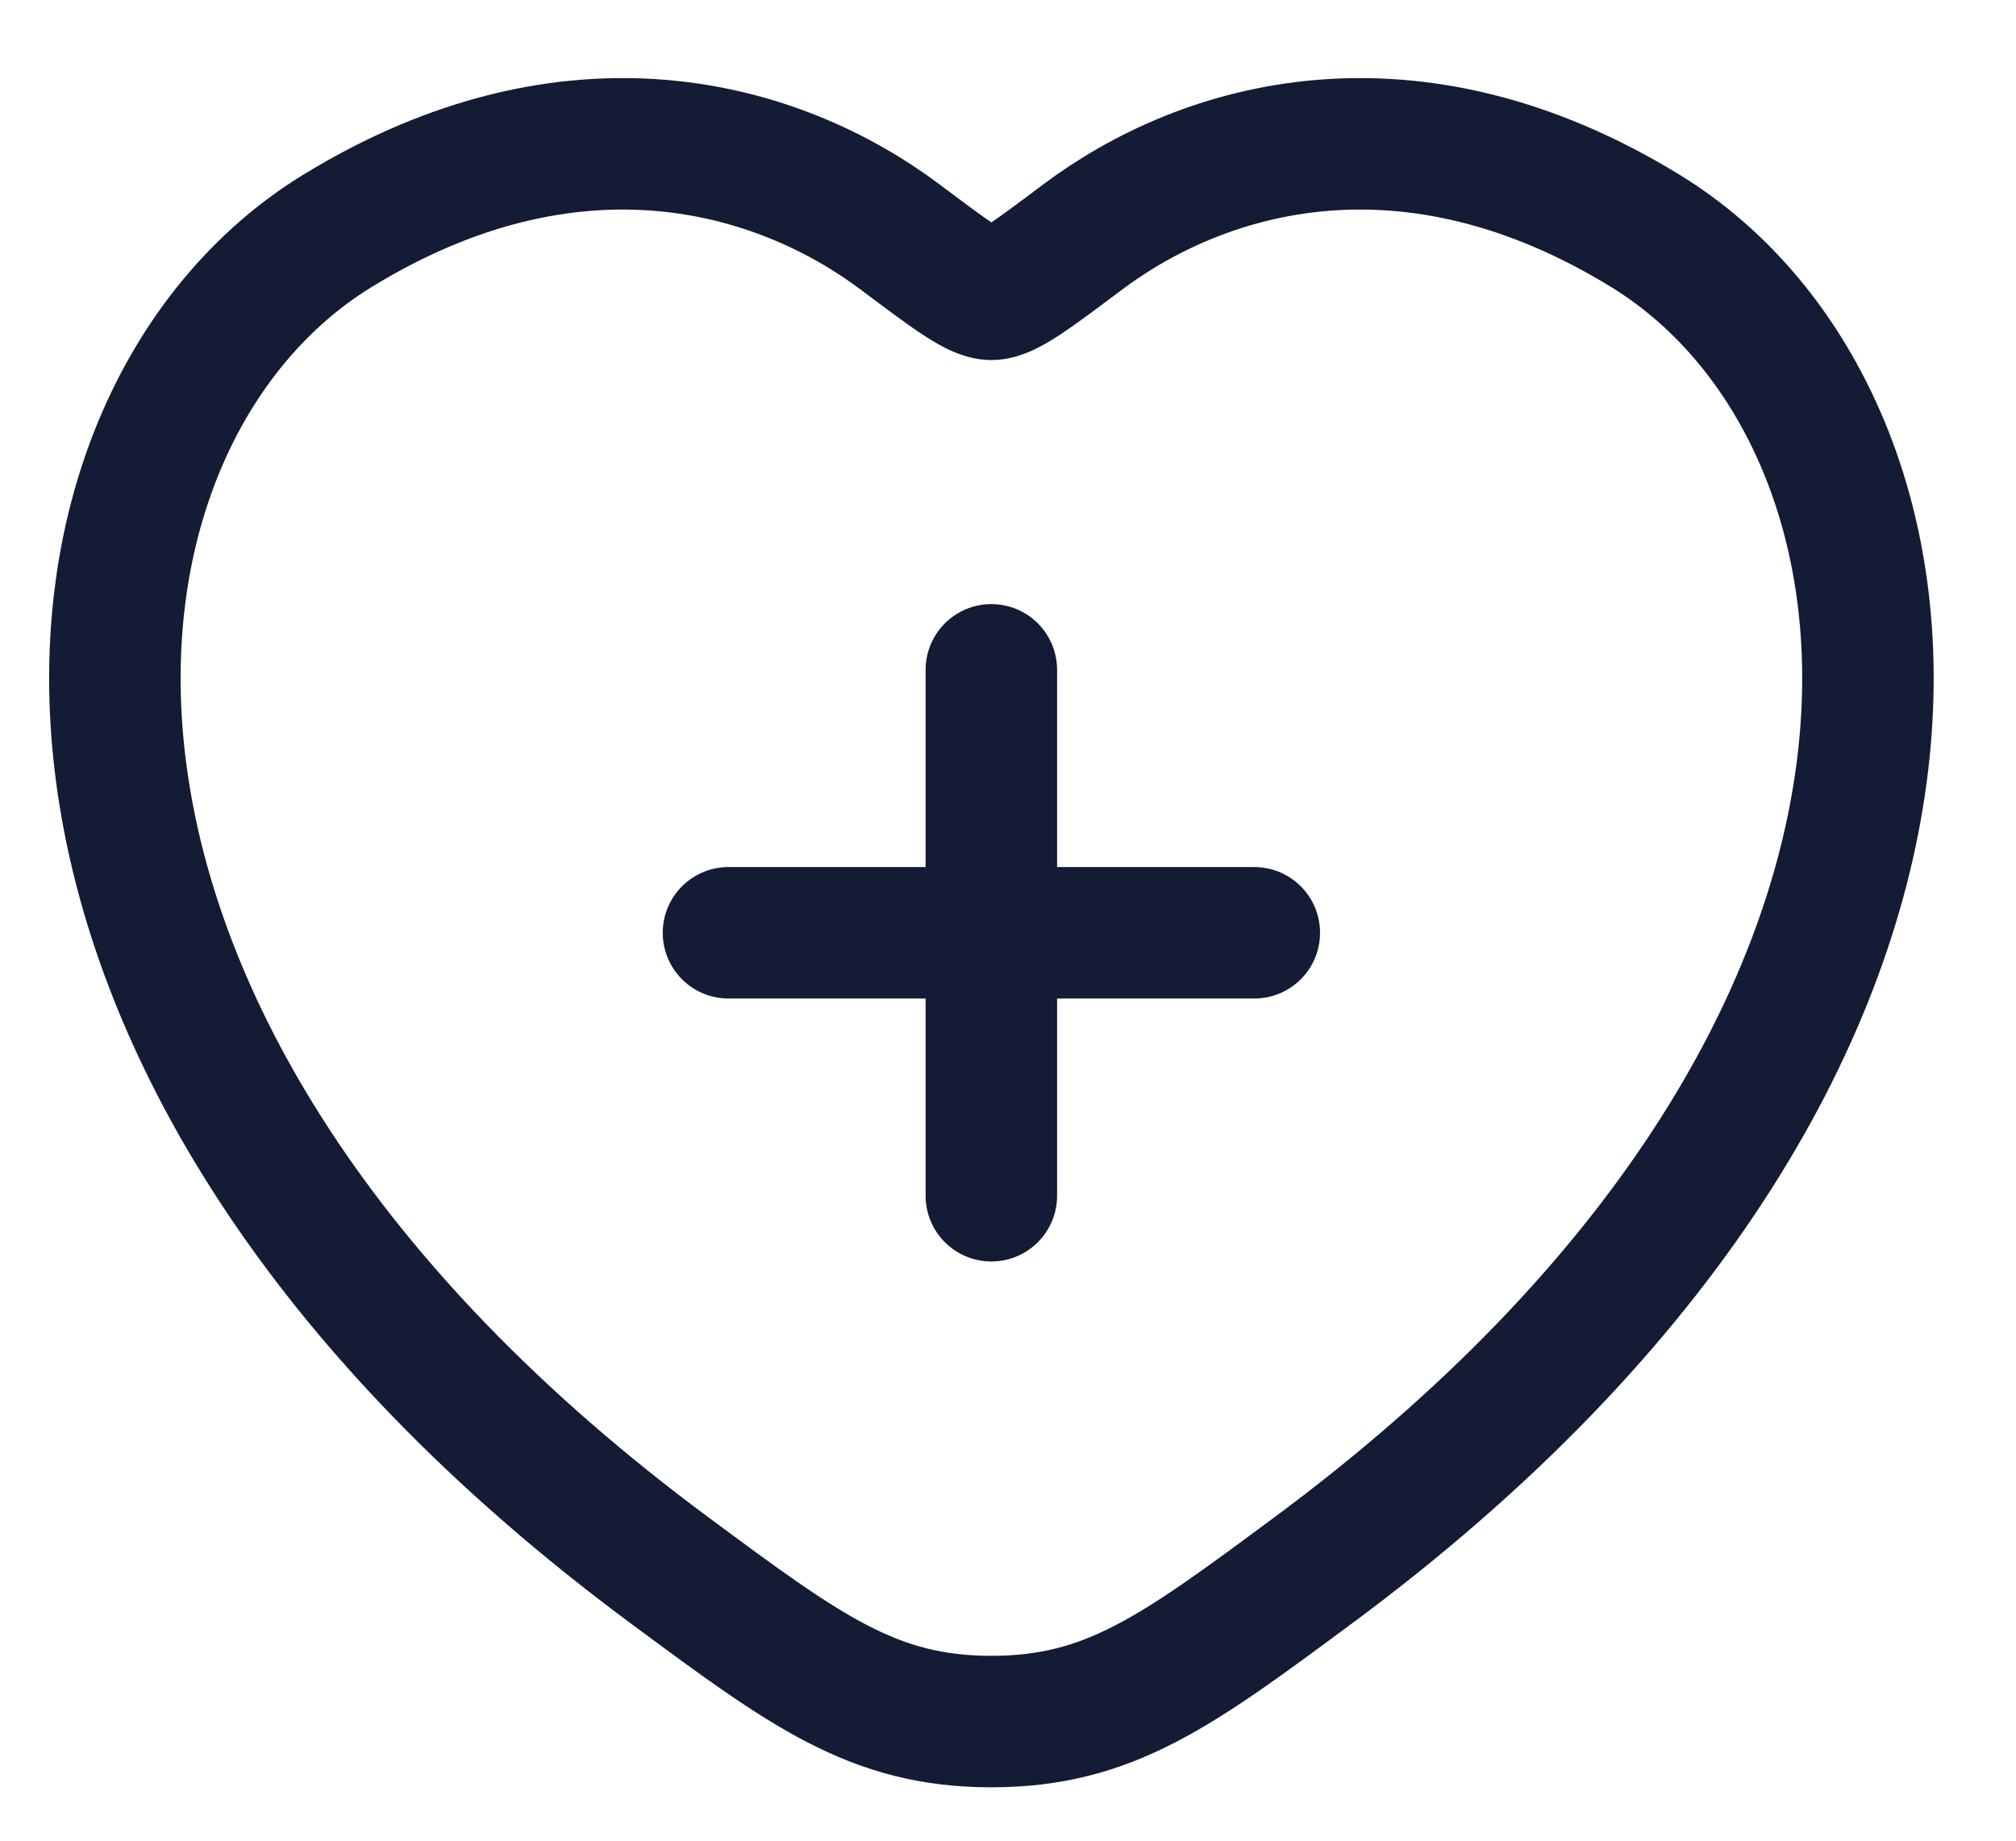 <svg width="23" height="21" viewBox="0 0 23 21" fill="none" xmlns="http://www.w3.org/2000/svg">
<g id="elements">
<path id="Vector" d="M18.773 2.635C16.091 0.99 13.751 1.653 12.345 2.709C11.768 3.142 11.48 3.358 11.31 3.358C11.141 3.358 10.853 3.142 10.276 2.709C8.87 1.653 6.53 0.99 3.848 2.635C0.329 4.794 -0.468 11.916 7.65 17.924C9.196 19.069 9.969 19.641 11.31 19.641C12.652 19.641 13.425 19.069 14.971 17.924C23.089 11.916 22.293 4.794 18.773 2.635Z" stroke="#141B34" stroke-width="1.5" stroke-linecap="round"/>
<path id="Vector_2" d="M11.31 7.642V13.642M8.311 10.642L14.31 10.642" stroke="#141B34" stroke-width="1.5" stroke-linecap="round"/>
</g>
</svg>
